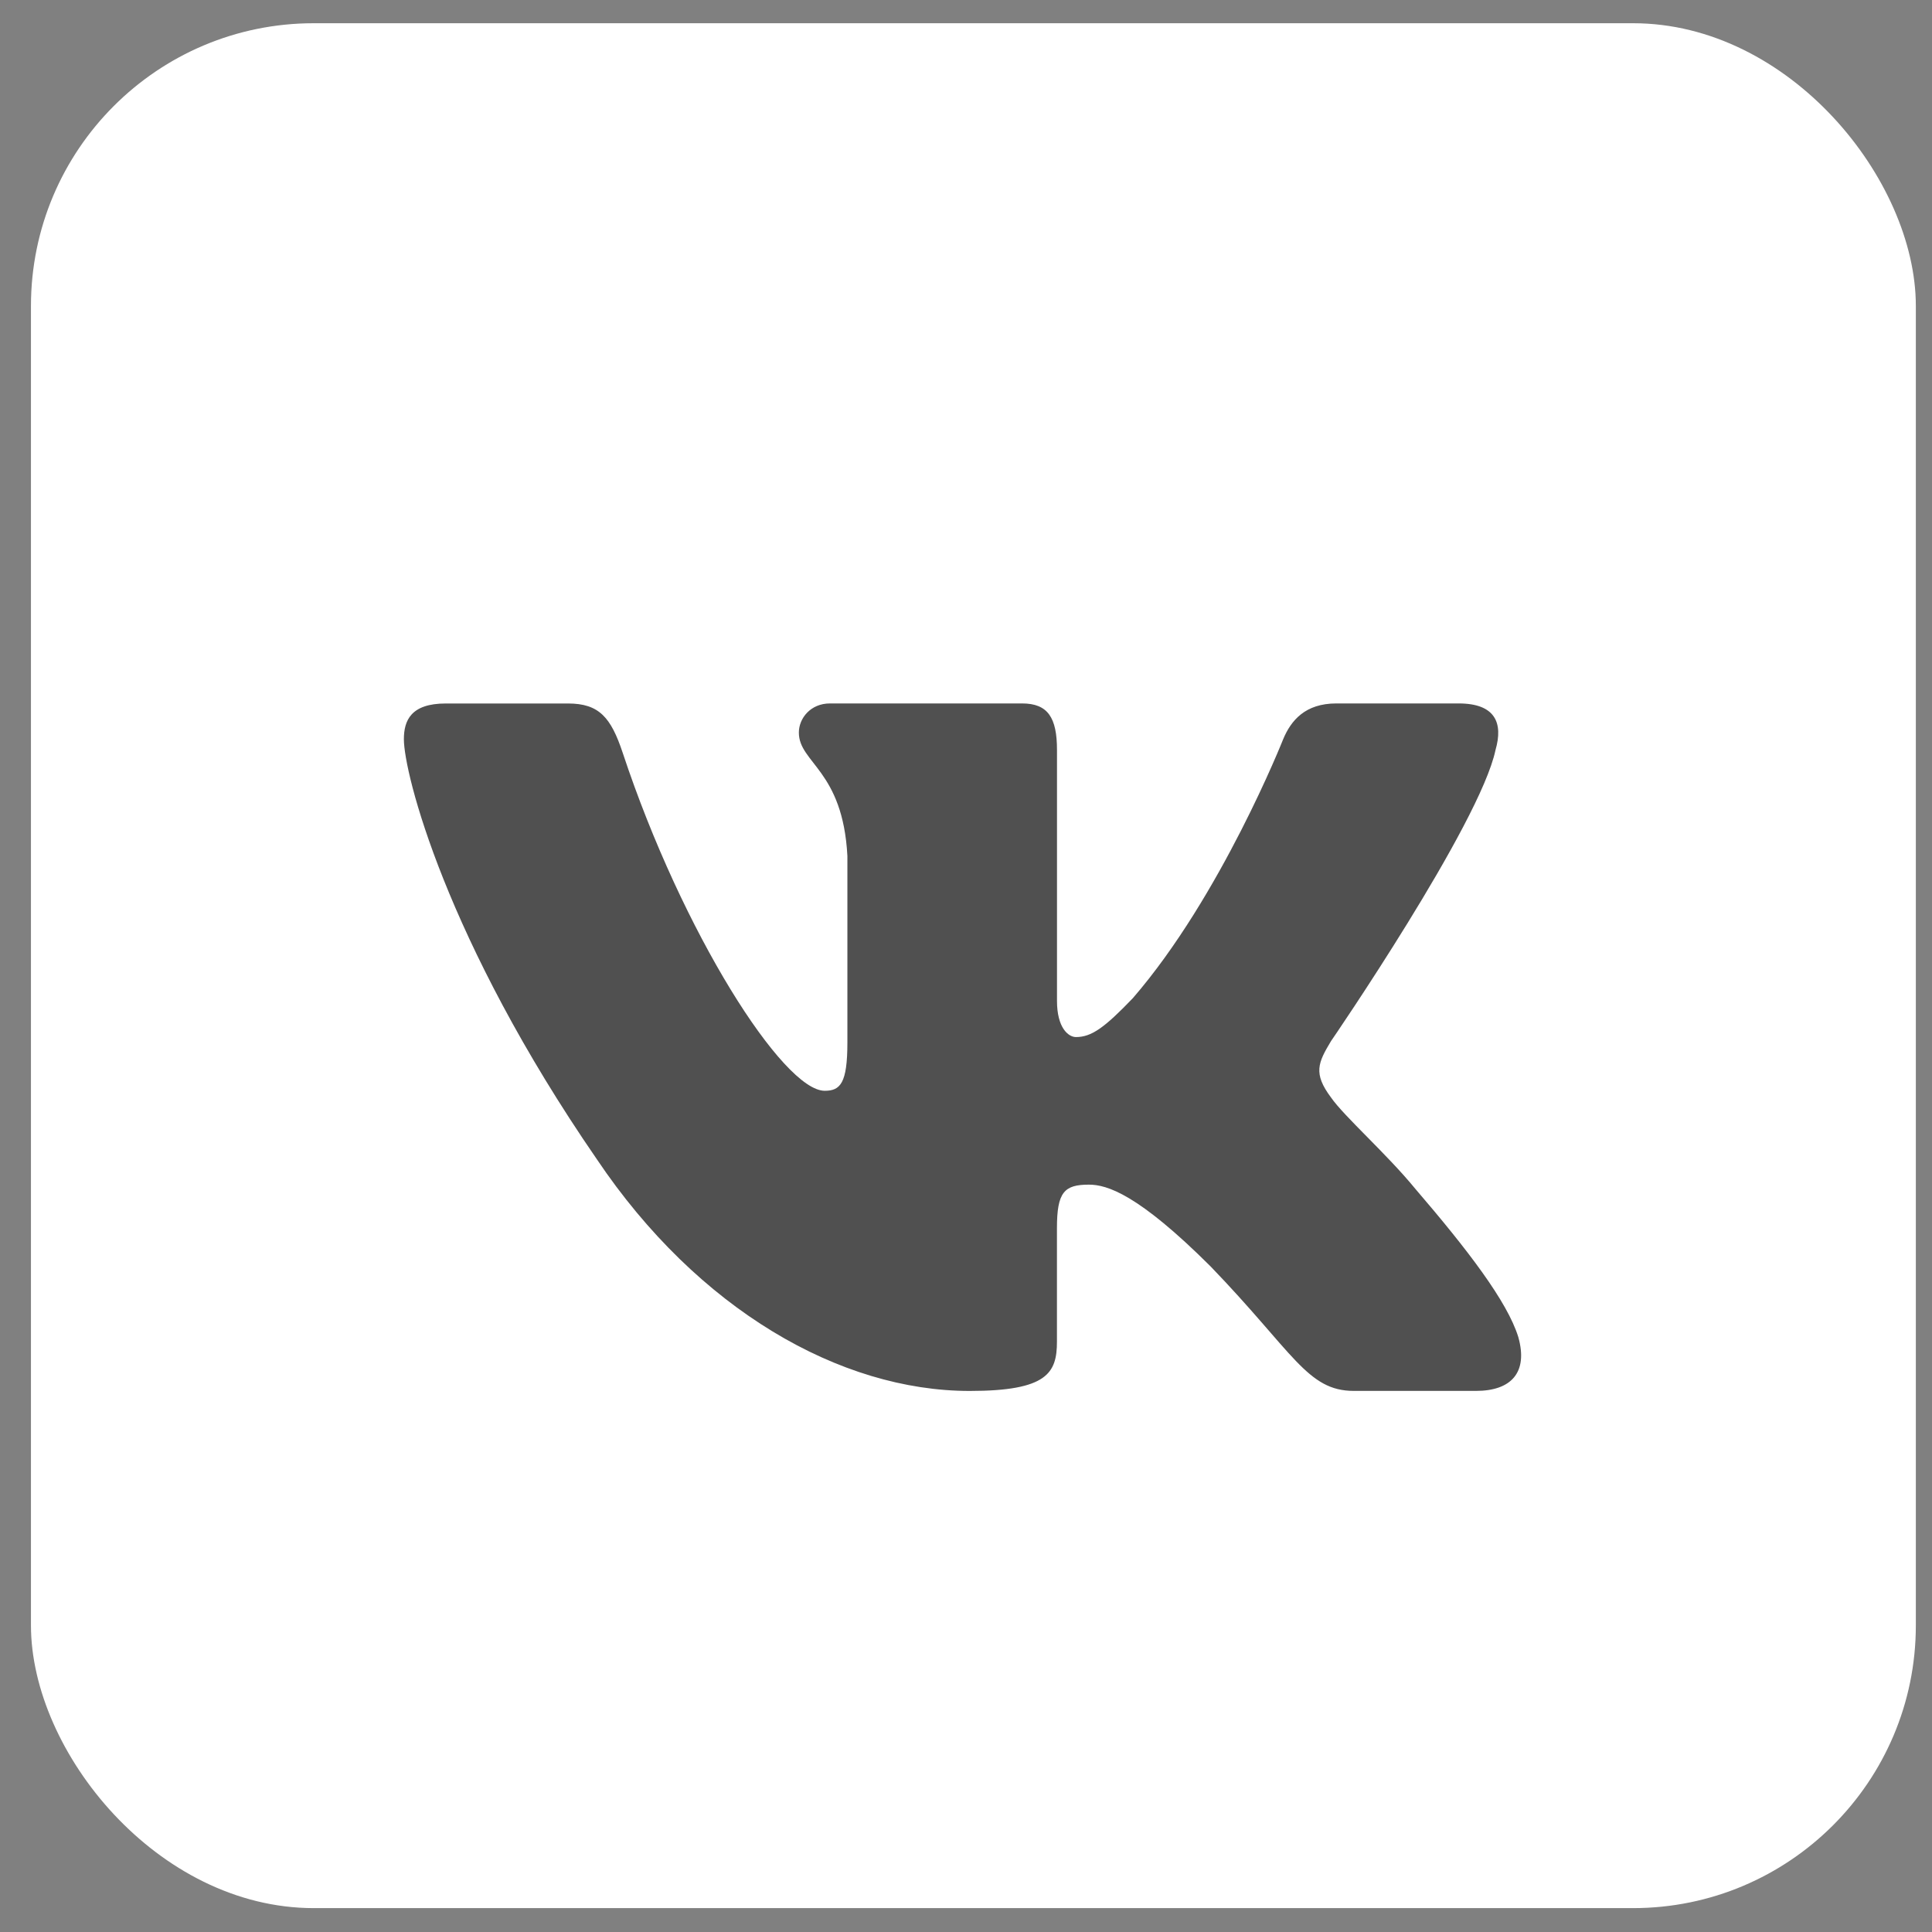 <?xml version="1.0" encoding="UTF-8"?> <svg xmlns="http://www.w3.org/2000/svg" width="41" height="41" viewBox="0 0 41 41" fill="none"><rect x="0" y="0" width="41" height="41" fill="#808080" stroke="none"/> <rect x="0.657" y="0.493" width="40" height="40" rx="6" fill="white"></rect> <path d="M31.737 15.916C31.902 15.346 31.737 14.928 30.953 14.928H28.359C27.698 14.928 27.397 15.289 27.231 15.687C27.231 15.687 25.912 19.02 24.042 21.181C23.439 21.81 23.163 22.008 22.834 22.008C22.67 22.008 22.431 21.81 22.431 21.24V15.916C22.431 15.232 22.24 14.928 21.69 14.928H17.613C17.201 14.928 16.953 15.244 16.953 15.546C16.953 16.193 17.887 16.342 17.983 18.166V22.123C17.983 22.99 17.833 23.148 17.502 23.148C16.622 23.148 14.483 19.803 13.214 15.973C12.966 15.229 12.717 14.929 12.054 14.929H9.461C8.719 14.929 8.571 15.291 8.571 15.688C8.571 16.401 9.45 19.932 12.666 24.601C14.81 27.789 17.828 29.518 20.578 29.518C22.226 29.518 22.43 29.134 22.43 28.472V26.062C22.43 25.295 22.587 25.14 23.109 25.14C23.492 25.14 24.152 25.341 25.692 26.877C27.45 28.699 27.741 29.517 28.729 29.517H31.323C32.063 29.517 32.434 29.133 32.221 28.375C31.988 27.621 31.148 26.524 30.033 25.226C29.427 24.486 28.522 23.689 28.246 23.29C27.862 22.777 27.973 22.55 28.246 22.094C28.247 22.095 31.408 17.484 31.737 15.916Z" fill="#505050"></path> </svg> 
